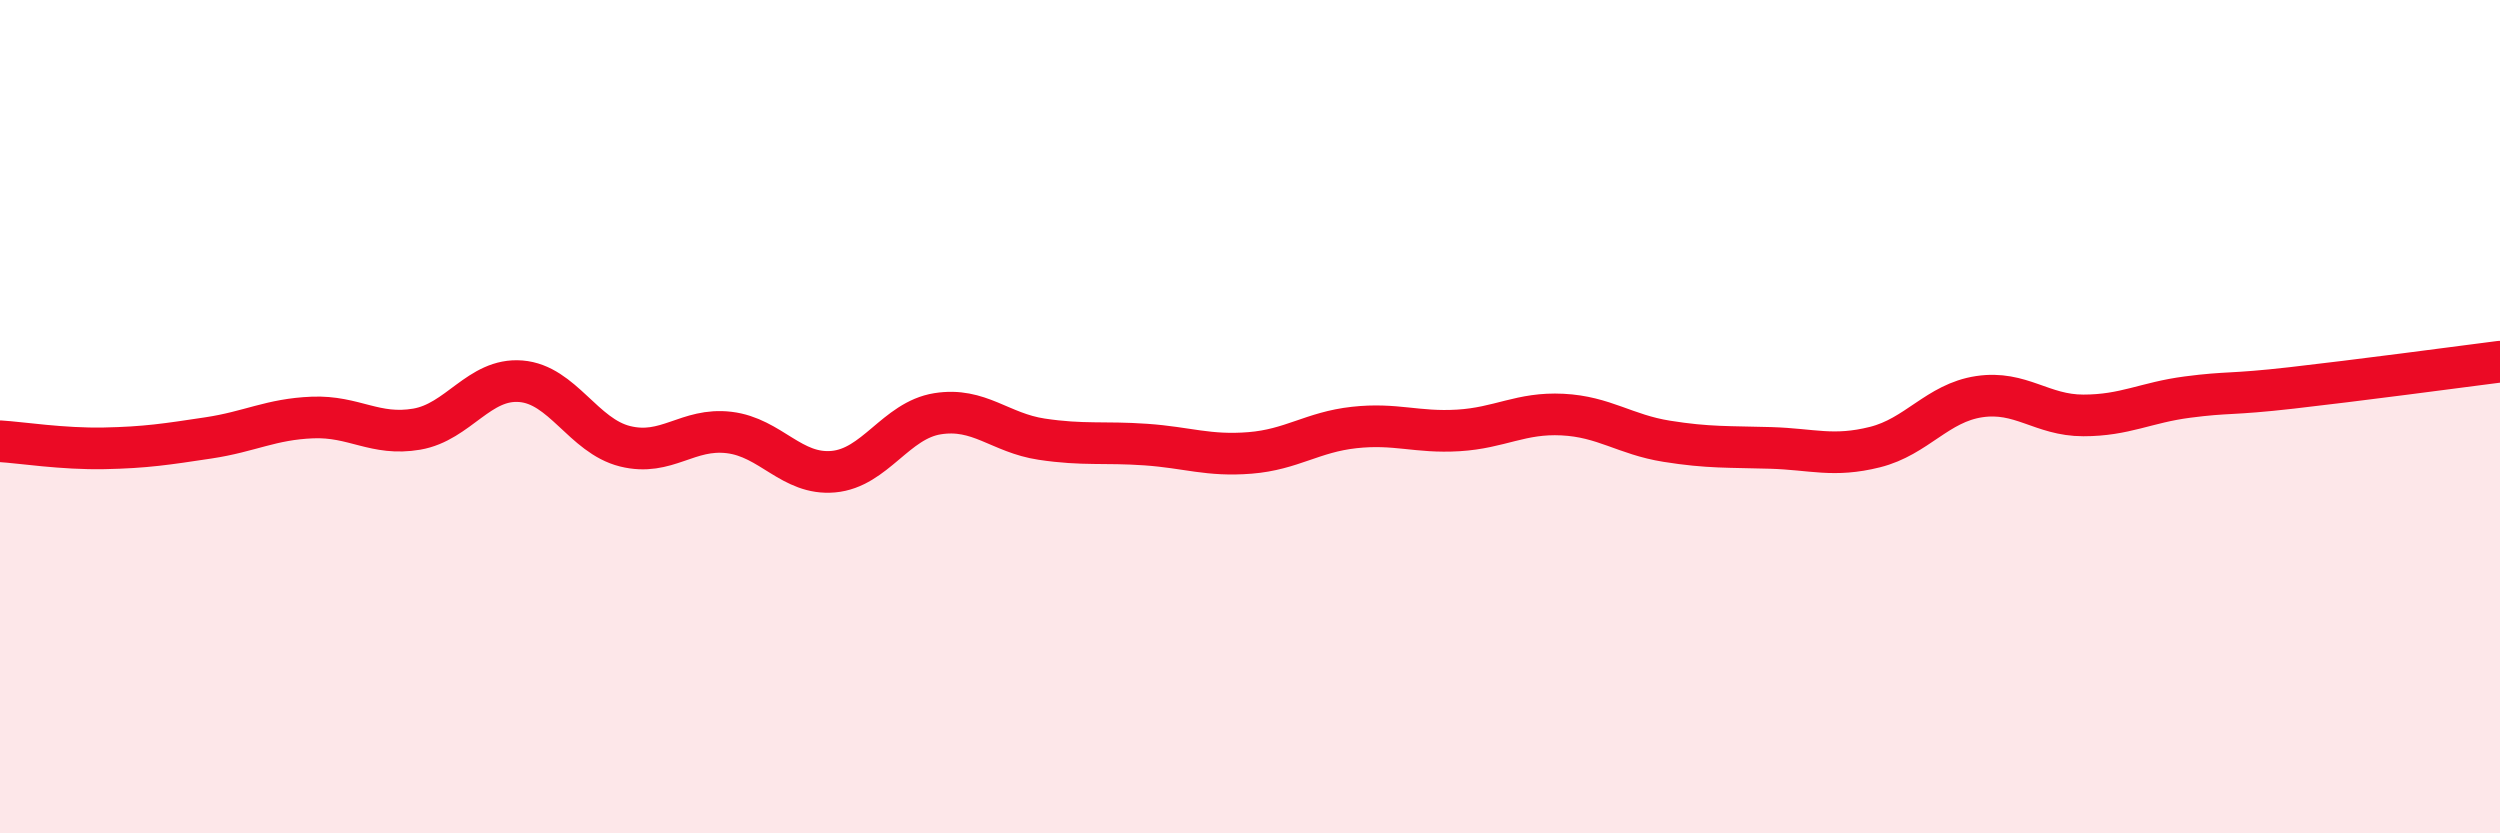 
    <svg width="60" height="20" viewBox="0 0 60 20" xmlns="http://www.w3.org/2000/svg">
      <path
        d="M 0,10.59 C 0.5,10.62 1.5,10.78 2.5,10.76 C 3.5,10.74 4,10.66 5,10.51 C 6,10.36 6.5,10.06 7.5,10.02 C 8.5,9.98 9,10.47 10,10.3 C 11,10.13 11.5,9.07 12.5,9.15 C 13.5,9.23 14,10.46 15,10.71 C 16,10.96 16.5,10.26 17.5,10.38 C 18.5,10.5 19,11.41 20,11.32 C 21,11.23 21.5,10.09 22.5,9.93 C 23.5,9.77 24,10.39 25,10.54 C 26,10.69 26.5,10.6 27.5,10.67 C 28.5,10.74 29,10.95 30,10.87 C 31,10.79 31.5,10.37 32.5,10.26 C 33.5,10.15 34,10.39 35,10.33 C 36,10.27 36.5,9.9 37.5,9.95 C 38.5,10 39,10.43 40,10.59 C 41,10.75 41.5,10.72 42.5,10.75 C 43.5,10.78 44,10.98 45,10.73 C 46,10.48 46.5,9.67 47.5,9.52 C 48.5,9.37 49,9.97 50,9.97 C 51,9.97 51.5,9.66 52.5,9.53 C 53.5,9.4 53.5,9.48 55,9.31 C 56.5,9.14 59,8.81 60,8.68L60 20L0 20Z"
        fill="#EB0A25"
        opacity="0.1"
        stroke-linecap="round"
        stroke-linejoin="round"
      />
      <path
        d="M 0,10.59 C 0.5,10.62 1.5,10.78 2.5,10.76 C 3.5,10.74 4,10.66 5,10.51 C 6,10.36 6.5,10.06 7.5,10.02 C 8.5,9.98 9,10.47 10,10.3 C 11,10.13 11.5,9.07 12.5,9.15 C 13.5,9.23 14,10.46 15,10.71 C 16,10.96 16.5,10.26 17.5,10.38 C 18.5,10.5 19,11.41 20,11.32 C 21,11.23 21.5,10.09 22.5,9.93 C 23.5,9.77 24,10.39 25,10.54 C 26,10.69 26.5,10.6 27.5,10.67 C 28.5,10.74 29,10.95 30,10.87 C 31,10.79 31.5,10.37 32.5,10.26 C 33.5,10.15 34,10.39 35,10.33 C 36,10.27 36.5,9.9 37.5,9.95 C 38.5,10 39,10.43 40,10.59 C 41,10.75 41.5,10.72 42.5,10.75 C 43.5,10.78 44,10.98 45,10.73 C 46,10.48 46.5,9.67 47.5,9.52 C 48.5,9.37 49,9.97 50,9.97 C 51,9.97 51.5,9.66 52.5,9.53 C 53.5,9.4 53.5,9.48 55,9.31 C 56.5,9.14 59,8.81 60,8.68"
        stroke="#EB0A25"
        stroke-width="1"
        fill="none"
        stroke-linecap="round"
        stroke-linejoin="round"
      />
    </svg>
  
